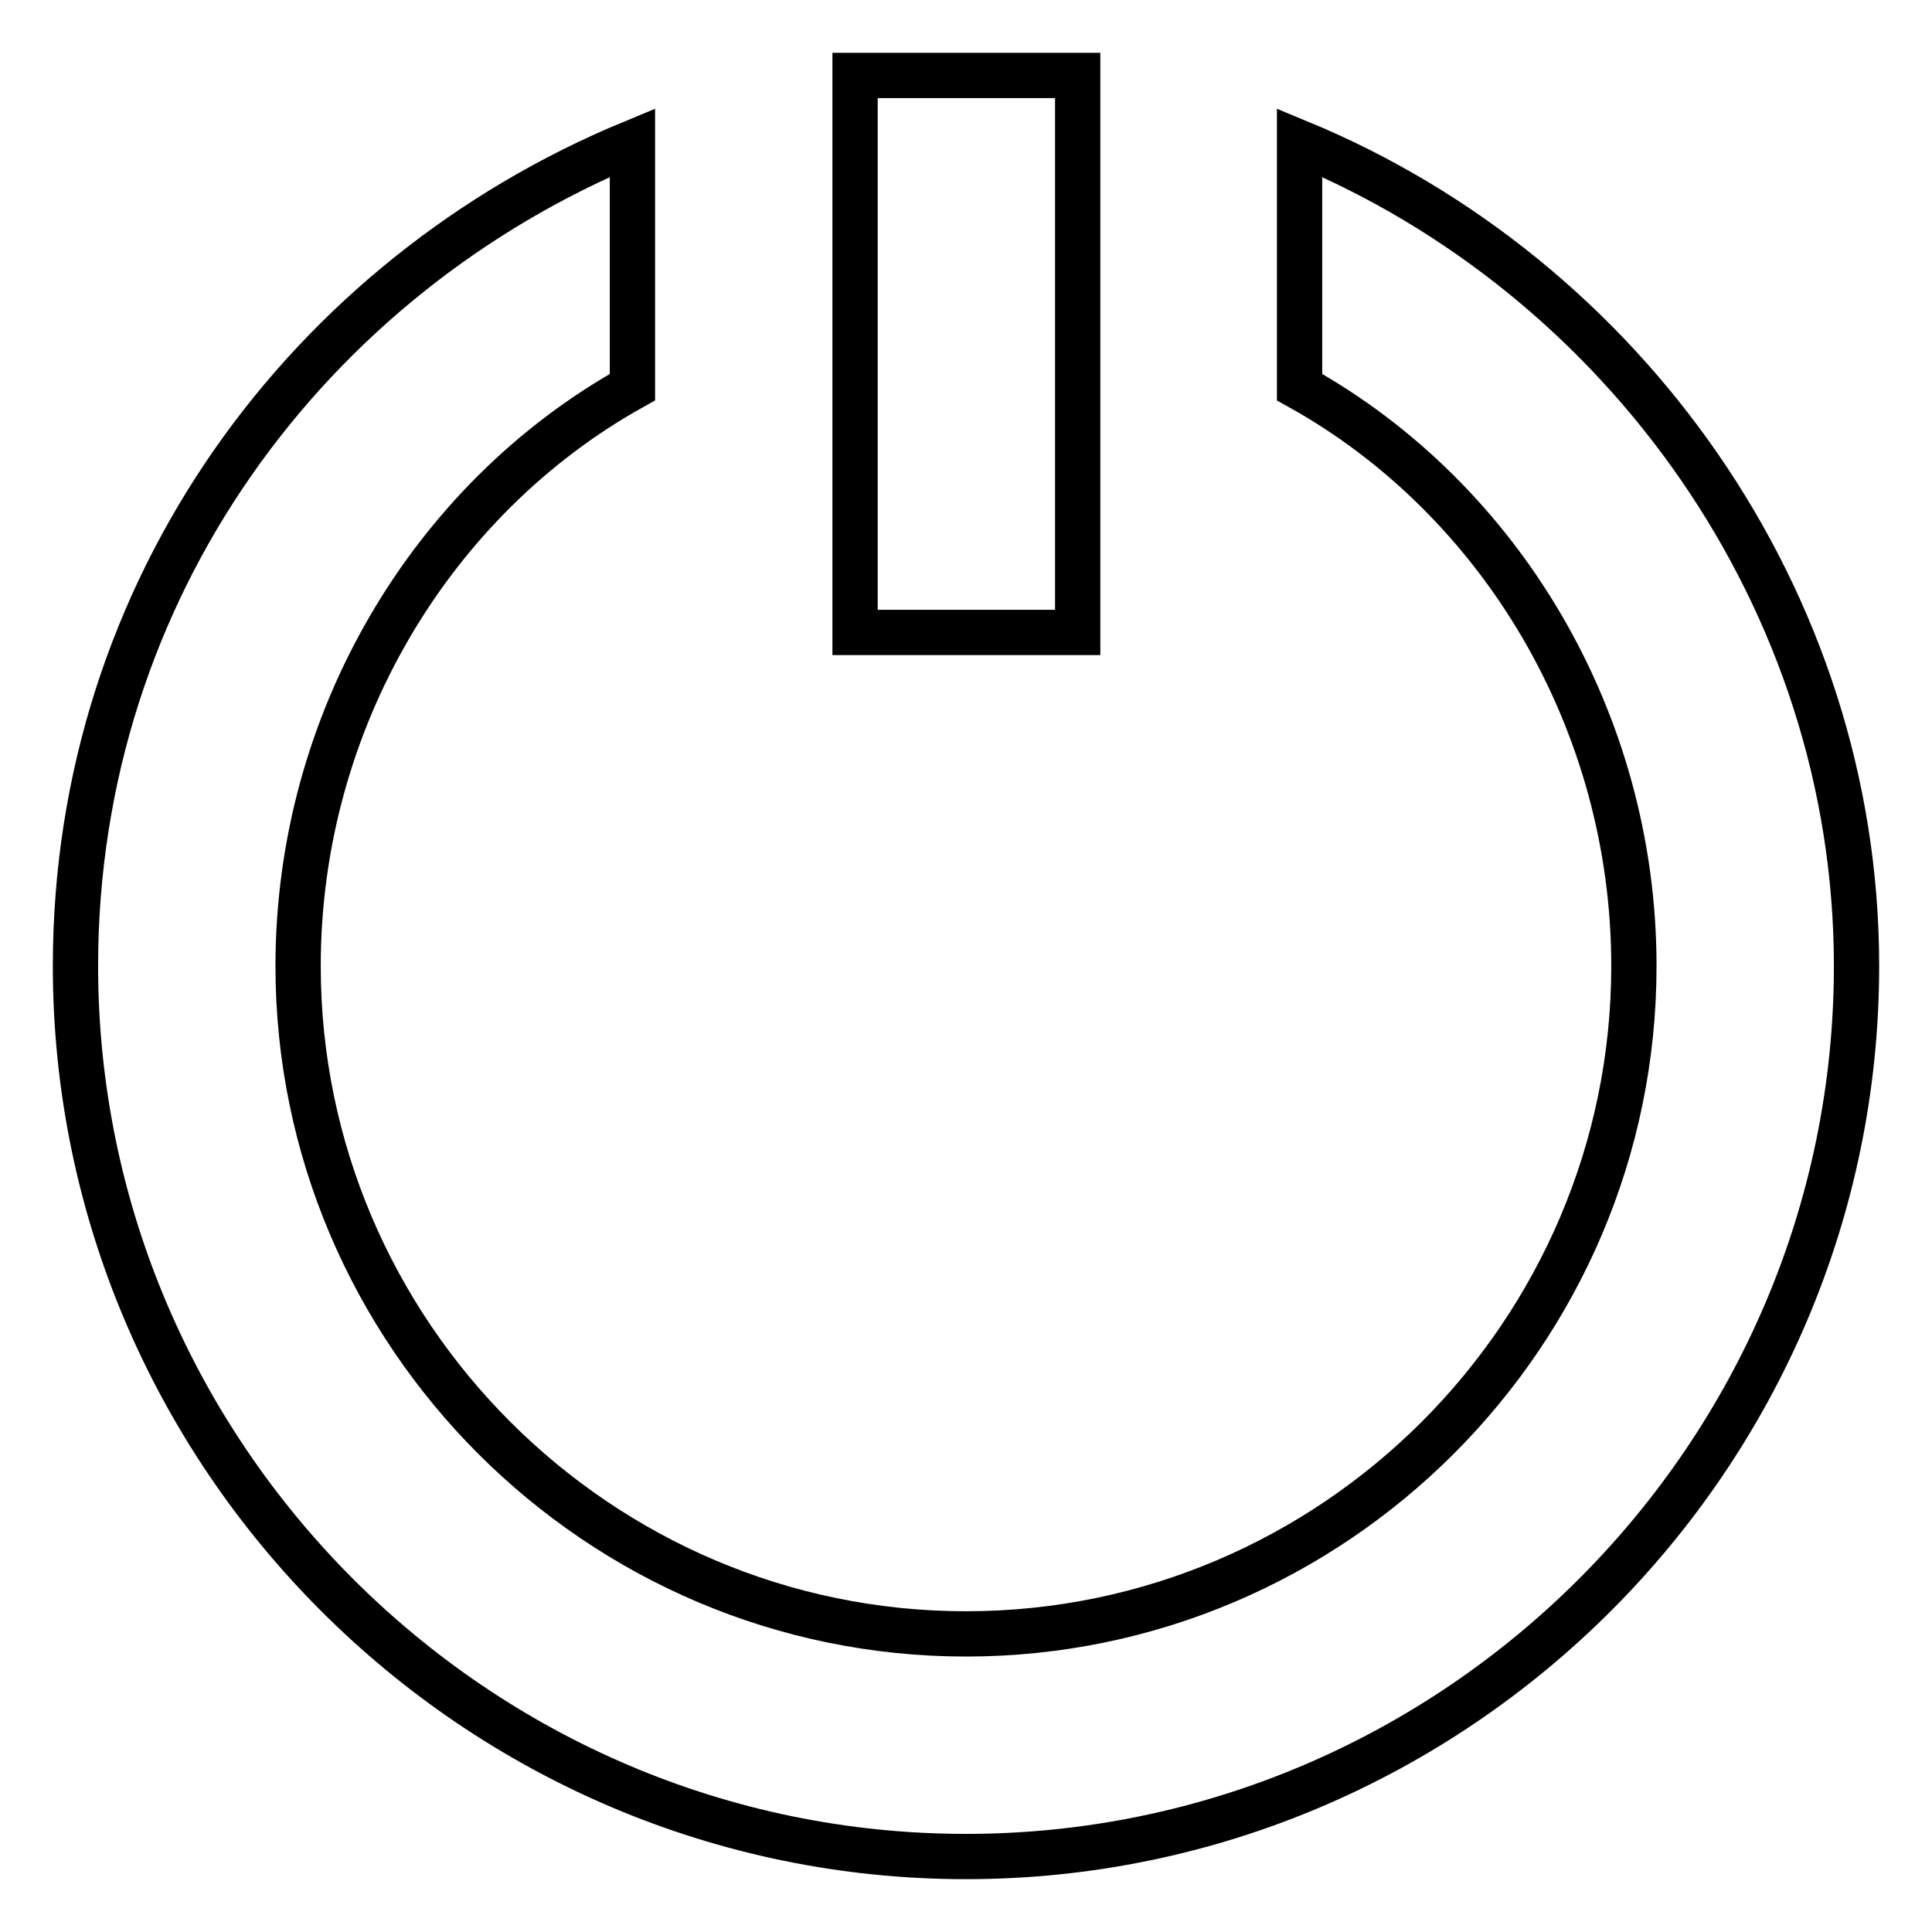 <?xml version="1.0" encoding="utf-8"?>
<!-- Svg Vector Icons : http://www.onlinewebfonts.com/icon -->
<!DOCTYPE svg PUBLIC "-//W3C//DTD SVG 1.1//EN" "http://www.w3.org/Graphics/SVG/1.1/DTD/svg11.dtd">
<svg version="1.1" xmlns="http://www.w3.org/2000/svg" xmlns:xlink="http://www.w3.org/1999/xlink" x="0px" y="0px" viewBox="0 0 256 256" enable-background="new 0 0 256 256" xml:space="preserve">
<g> <path stroke-width="6" fill-opacity="0" stroke="#000000"  d="M83.8,18.9v32.4C57.2,66.1,39.5,95.5,39.5,128c0,48.7,39.8,88.5,88.5,88.5c48.7,0,88.5-39.8,88.5-88.5 c0-32.5-17.7-61.9-44.3-76.7V18.9C215,36.6,246,79.3,246,128c0,64.9-53.1,118-118,118c-64.9,0-118-53.1-118-118 C10,77.9,41,36.6,83.8,18.9L83.8,18.9z M113.3,10h29.5v73.8h-29.5V10z"/></g>
</svg>